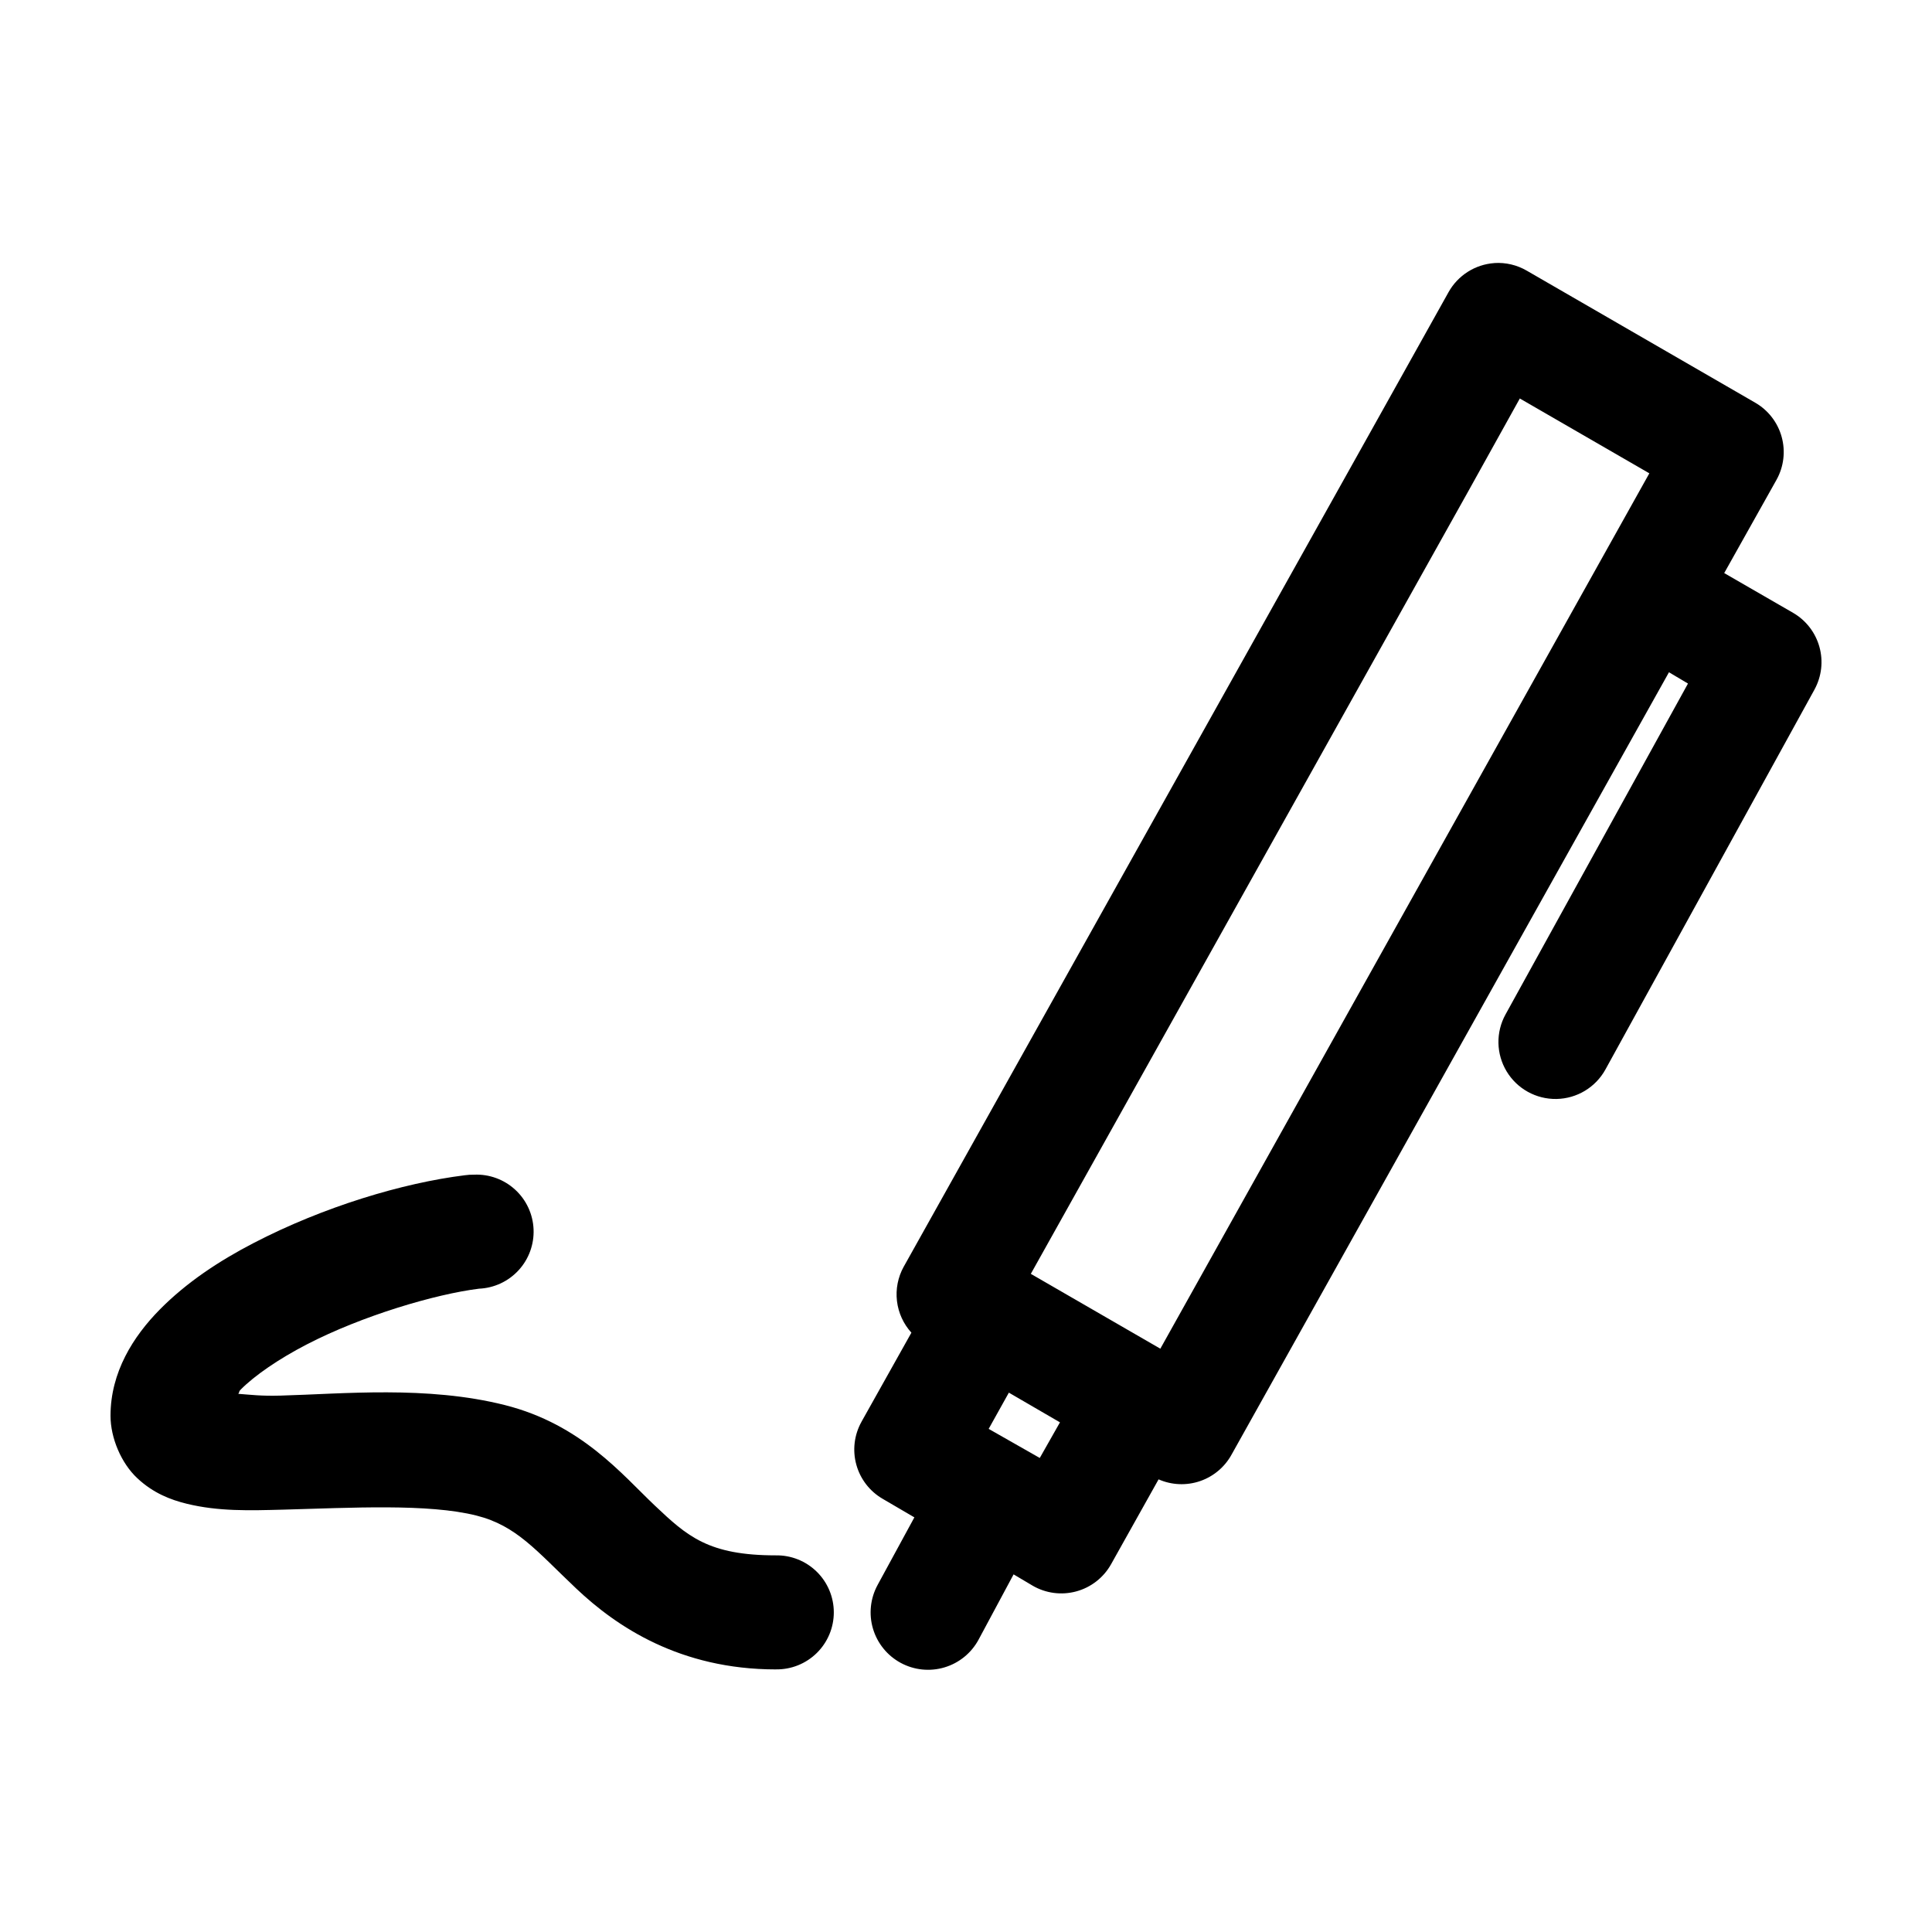 <?xml version="1.0" encoding="UTF-8"?>
<!-- Uploaded to: SVG Repo, www.svgrepo.com, Generator: SVG Repo Mixer Tools -->
<svg fill="#000000" width="800px" height="800px" version="1.1" viewBox="144 144 512 512" xmlns="http://www.w3.org/2000/svg">
 <path d="m540 213.72c-5.082 0.363-9.641 3.262-12.125 7.711l-21.098 37.773-123.29 220.5h-0.004c-1.523 2.762-2.148 5.93-1.781 9.062s1.707 6.07 3.828 8.406l-13.227 23.609h0.004c-1.938 3.469-2.43 7.562-1.367 11.391 1.059 3.828 3.586 7.086 7.035 9.066l8.344 4.879-9.762 17.941v0.004c-1.922 3.547-2.356 7.711-1.203 11.578 1.152 3.867 3.793 7.117 7.344 9.039 3.551 1.918 7.715 2.352 11.586 1.199 3.867-1.148 7.121-3.789 9.039-7.34l9.289-17.312 5.039 2.988v0.004c3.504 2.035 7.672 2.582 11.582 1.516 3.906-1.066 7.223-3.652 9.203-7.184l12.598-22.504c3.469 1.523 7.383 1.691 10.973 0.469 3.586-1.227 6.582-3.75 8.395-7.078l115.89-207.28 5.039 2.992-48.34 87.664v-0.004c-2.617 4.723-2.512 10.484 0.273 15.109 2.781 4.625 7.824 7.414 13.223 7.32 5.402-0.098 10.34-3.066 12.957-7.793l55.426-100.73h-0.004c1.887-3.453 2.352-7.508 1.293-11.301s-3.555-7.023-6.961-9l-18.266-10.543 13.855-24.711c1.938-3.473 2.43-7.566 1.367-11.395-1.059-3.828-3.586-7.086-7.035-9.066l-60.461-34.941c-2.617-1.535-5.633-2.25-8.66-2.047zm6.769 35.883 34.324 19.832-129.59 231.98-34.324-19.832 116.04-207.59zm-277.12 205.7c-0.84-0.016-1.684 0.035-2.516 0.156-16.41 2.043-37.344 8.324-55.895 17.941-9.277 4.809-17.828 10.488-24.879 17.625-7.051 7.144-13.07 16.633-13.07 28.176 0 5.84 2.816 12.527 7.086 16.527 4.266 3.996 8.855 5.731 13.07 6.769 8.43 2.07 16.699 1.812 25.664 1.574 17.93-0.484 38.391-1.656 51.172 1.574 10.645 2.691 15.852 9.328 26.453 19.359 10.602 10.031 27.438 21.406 52.906 21.406l-0.004-0.008c4.047 0.059 7.945-1.508 10.828-4.348 2.883-2.84 4.504-6.715 4.504-10.758 0-4.047-1.621-7.922-4.504-10.762-2.883-2.84-6.781-4.406-10.828-4.348-17.918 0-23.492-5.055-32.121-13.219-8.629-8.164-19.461-21.488-39.68-26.598-20.668-5.223-42.98-2.965-59.52-2.519-5.242 0.141-7.828-0.227-11.18-0.473 0.438-0.516 0.051-0.516 0.629-1.102 3.707-3.75 10.09-8.133 17.477-11.961 14.777-7.66 34.164-13.363 45.66-14.793l0.008-0.004c4.012-0.168 7.789-1.918 10.508-4.871 2.719-2.949 4.152-6.859 3.984-10.871-0.164-4.008-1.918-7.785-4.875-10.5-2.953-2.715-6.867-4.148-10.879-3.977zm141.71 57.762 13.543 7.871-5.352 9.441-13.543-7.711z"/>
</svg>